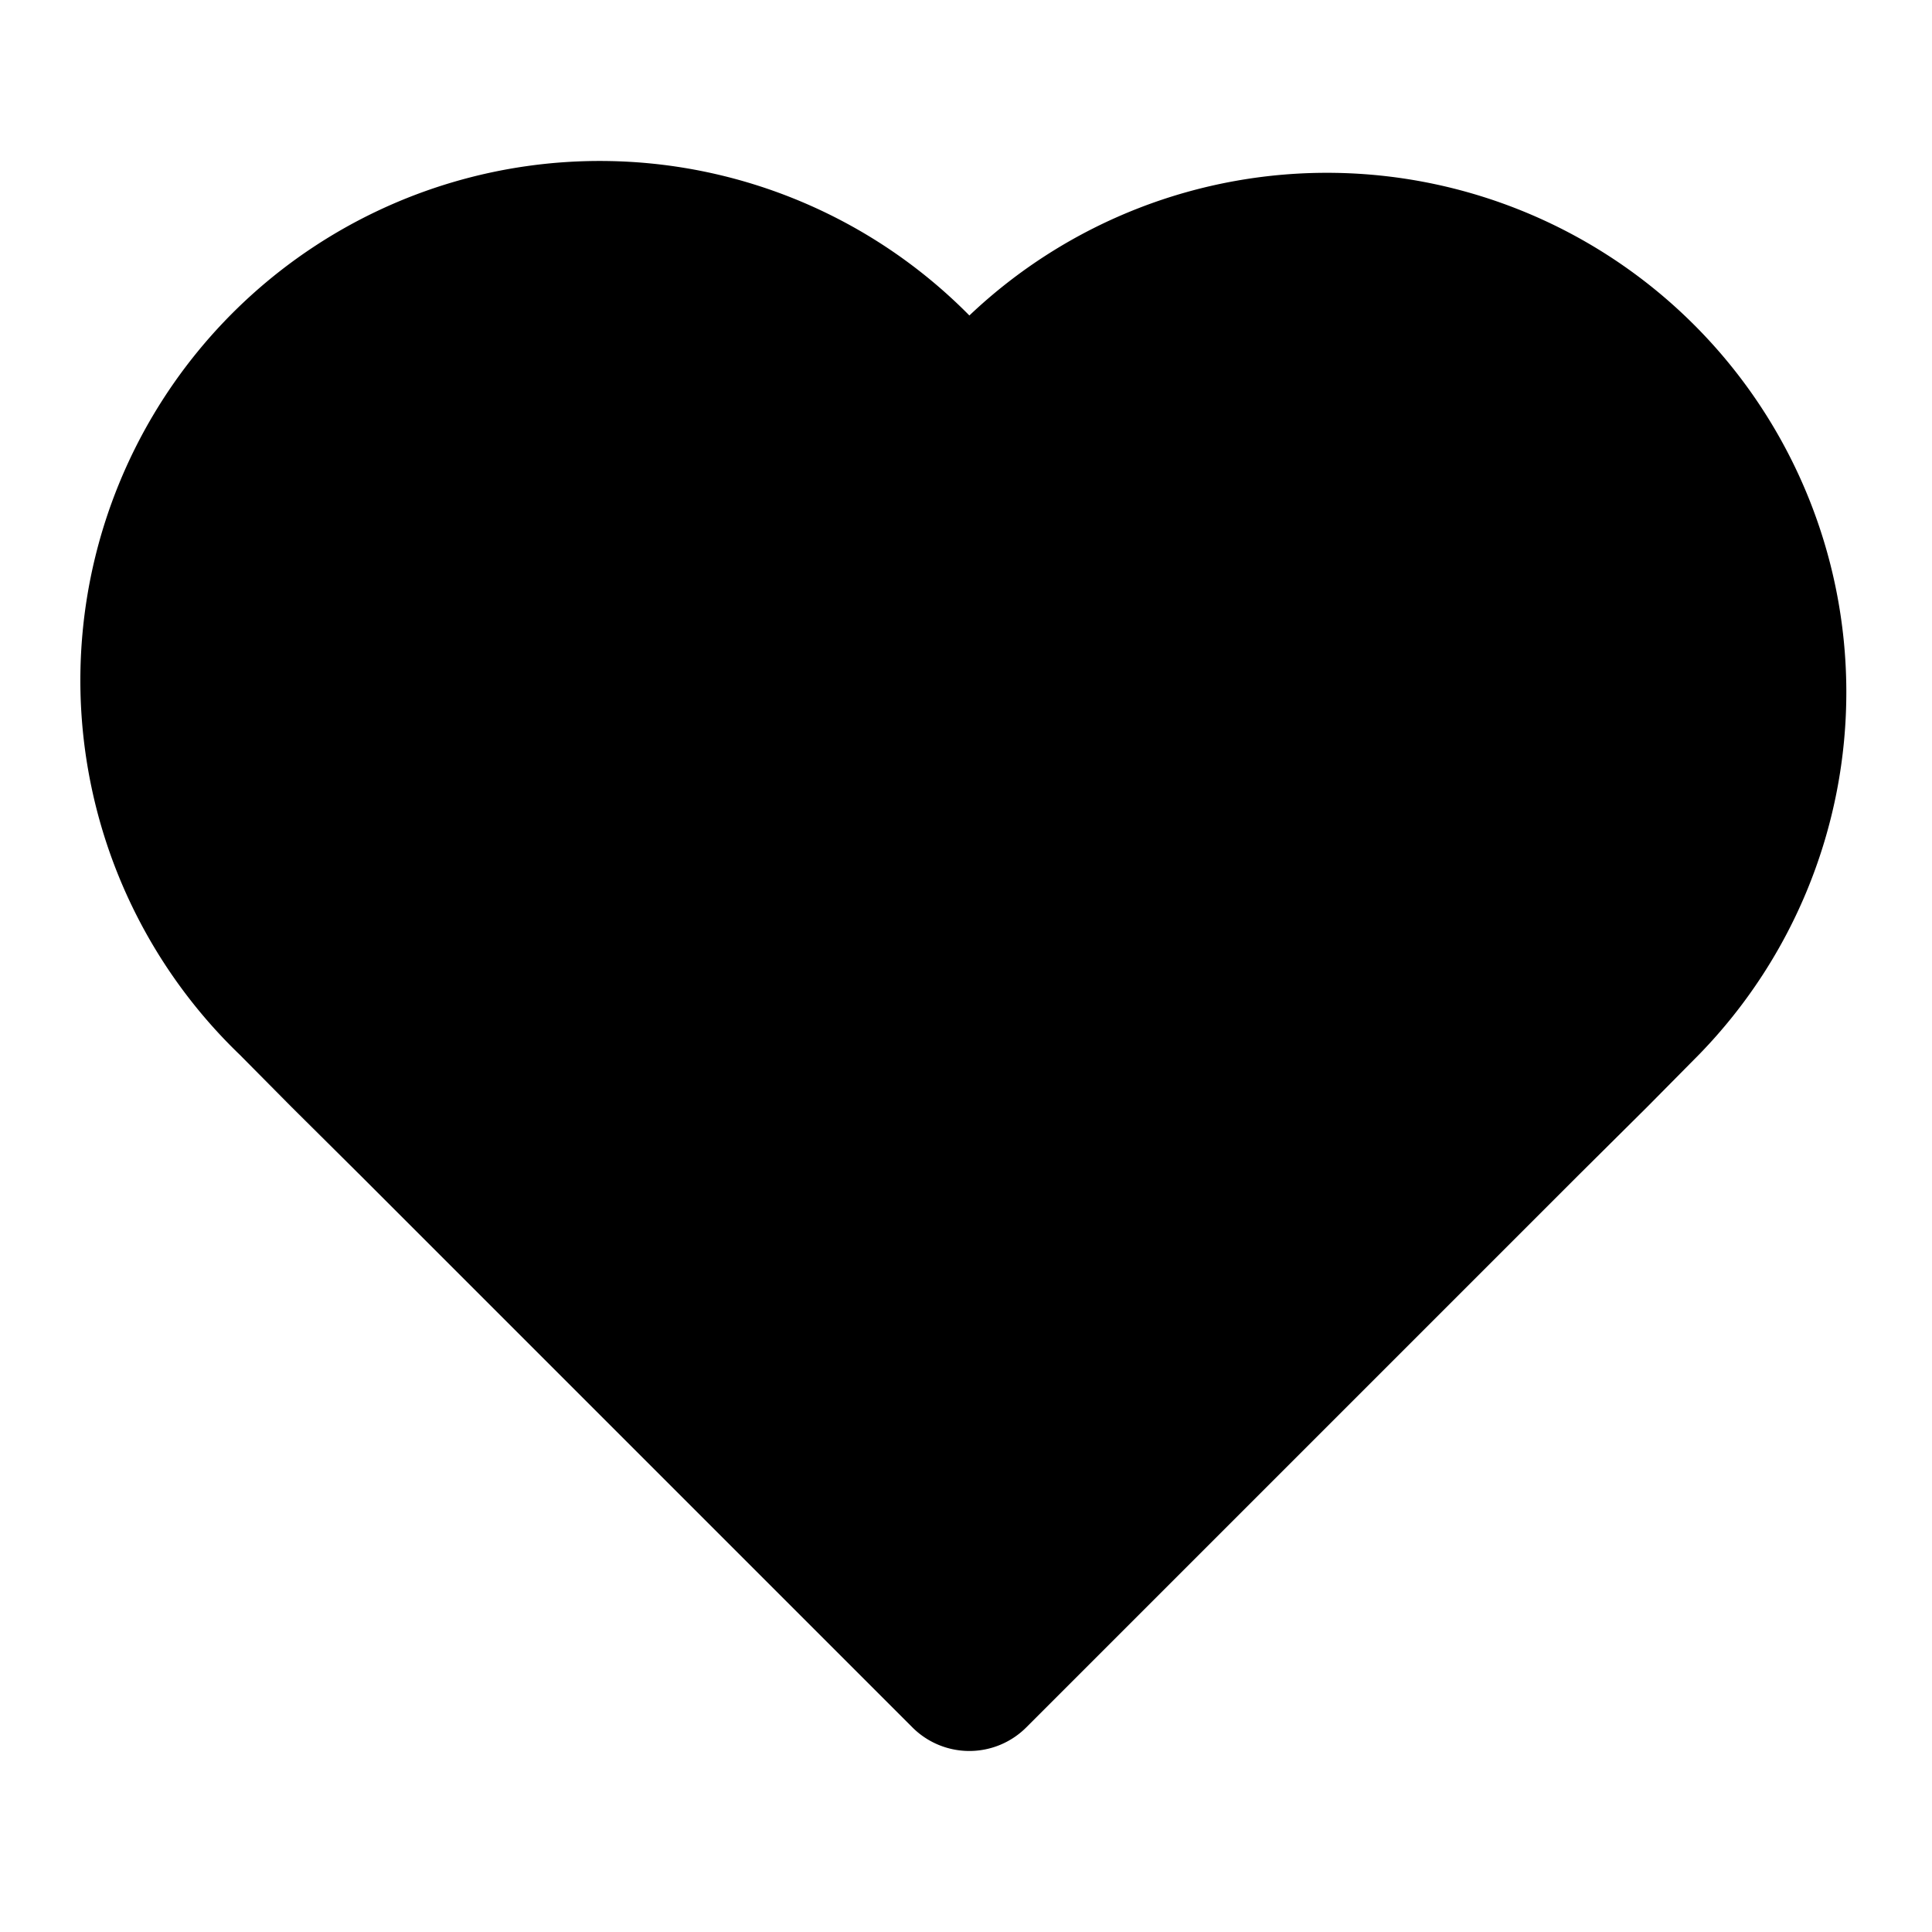 <svg xmlns="http://www.w3.org/2000/svg" width="24" height="24" fill="none"><path fill="#000" d="M7.519 2A6.452 6.452 0 0 0 2.98 13.104l.639.645.863.857.003.003 6.85 6.85a1 1 0 0 0 1.413 0l6.85-6.85.002-.002.858-.852.65-.657.002-.002a6.452 6.452 0 0 0-9.068-9.177A6.45 6.45 0 0 0 7.52 2"/></svg>